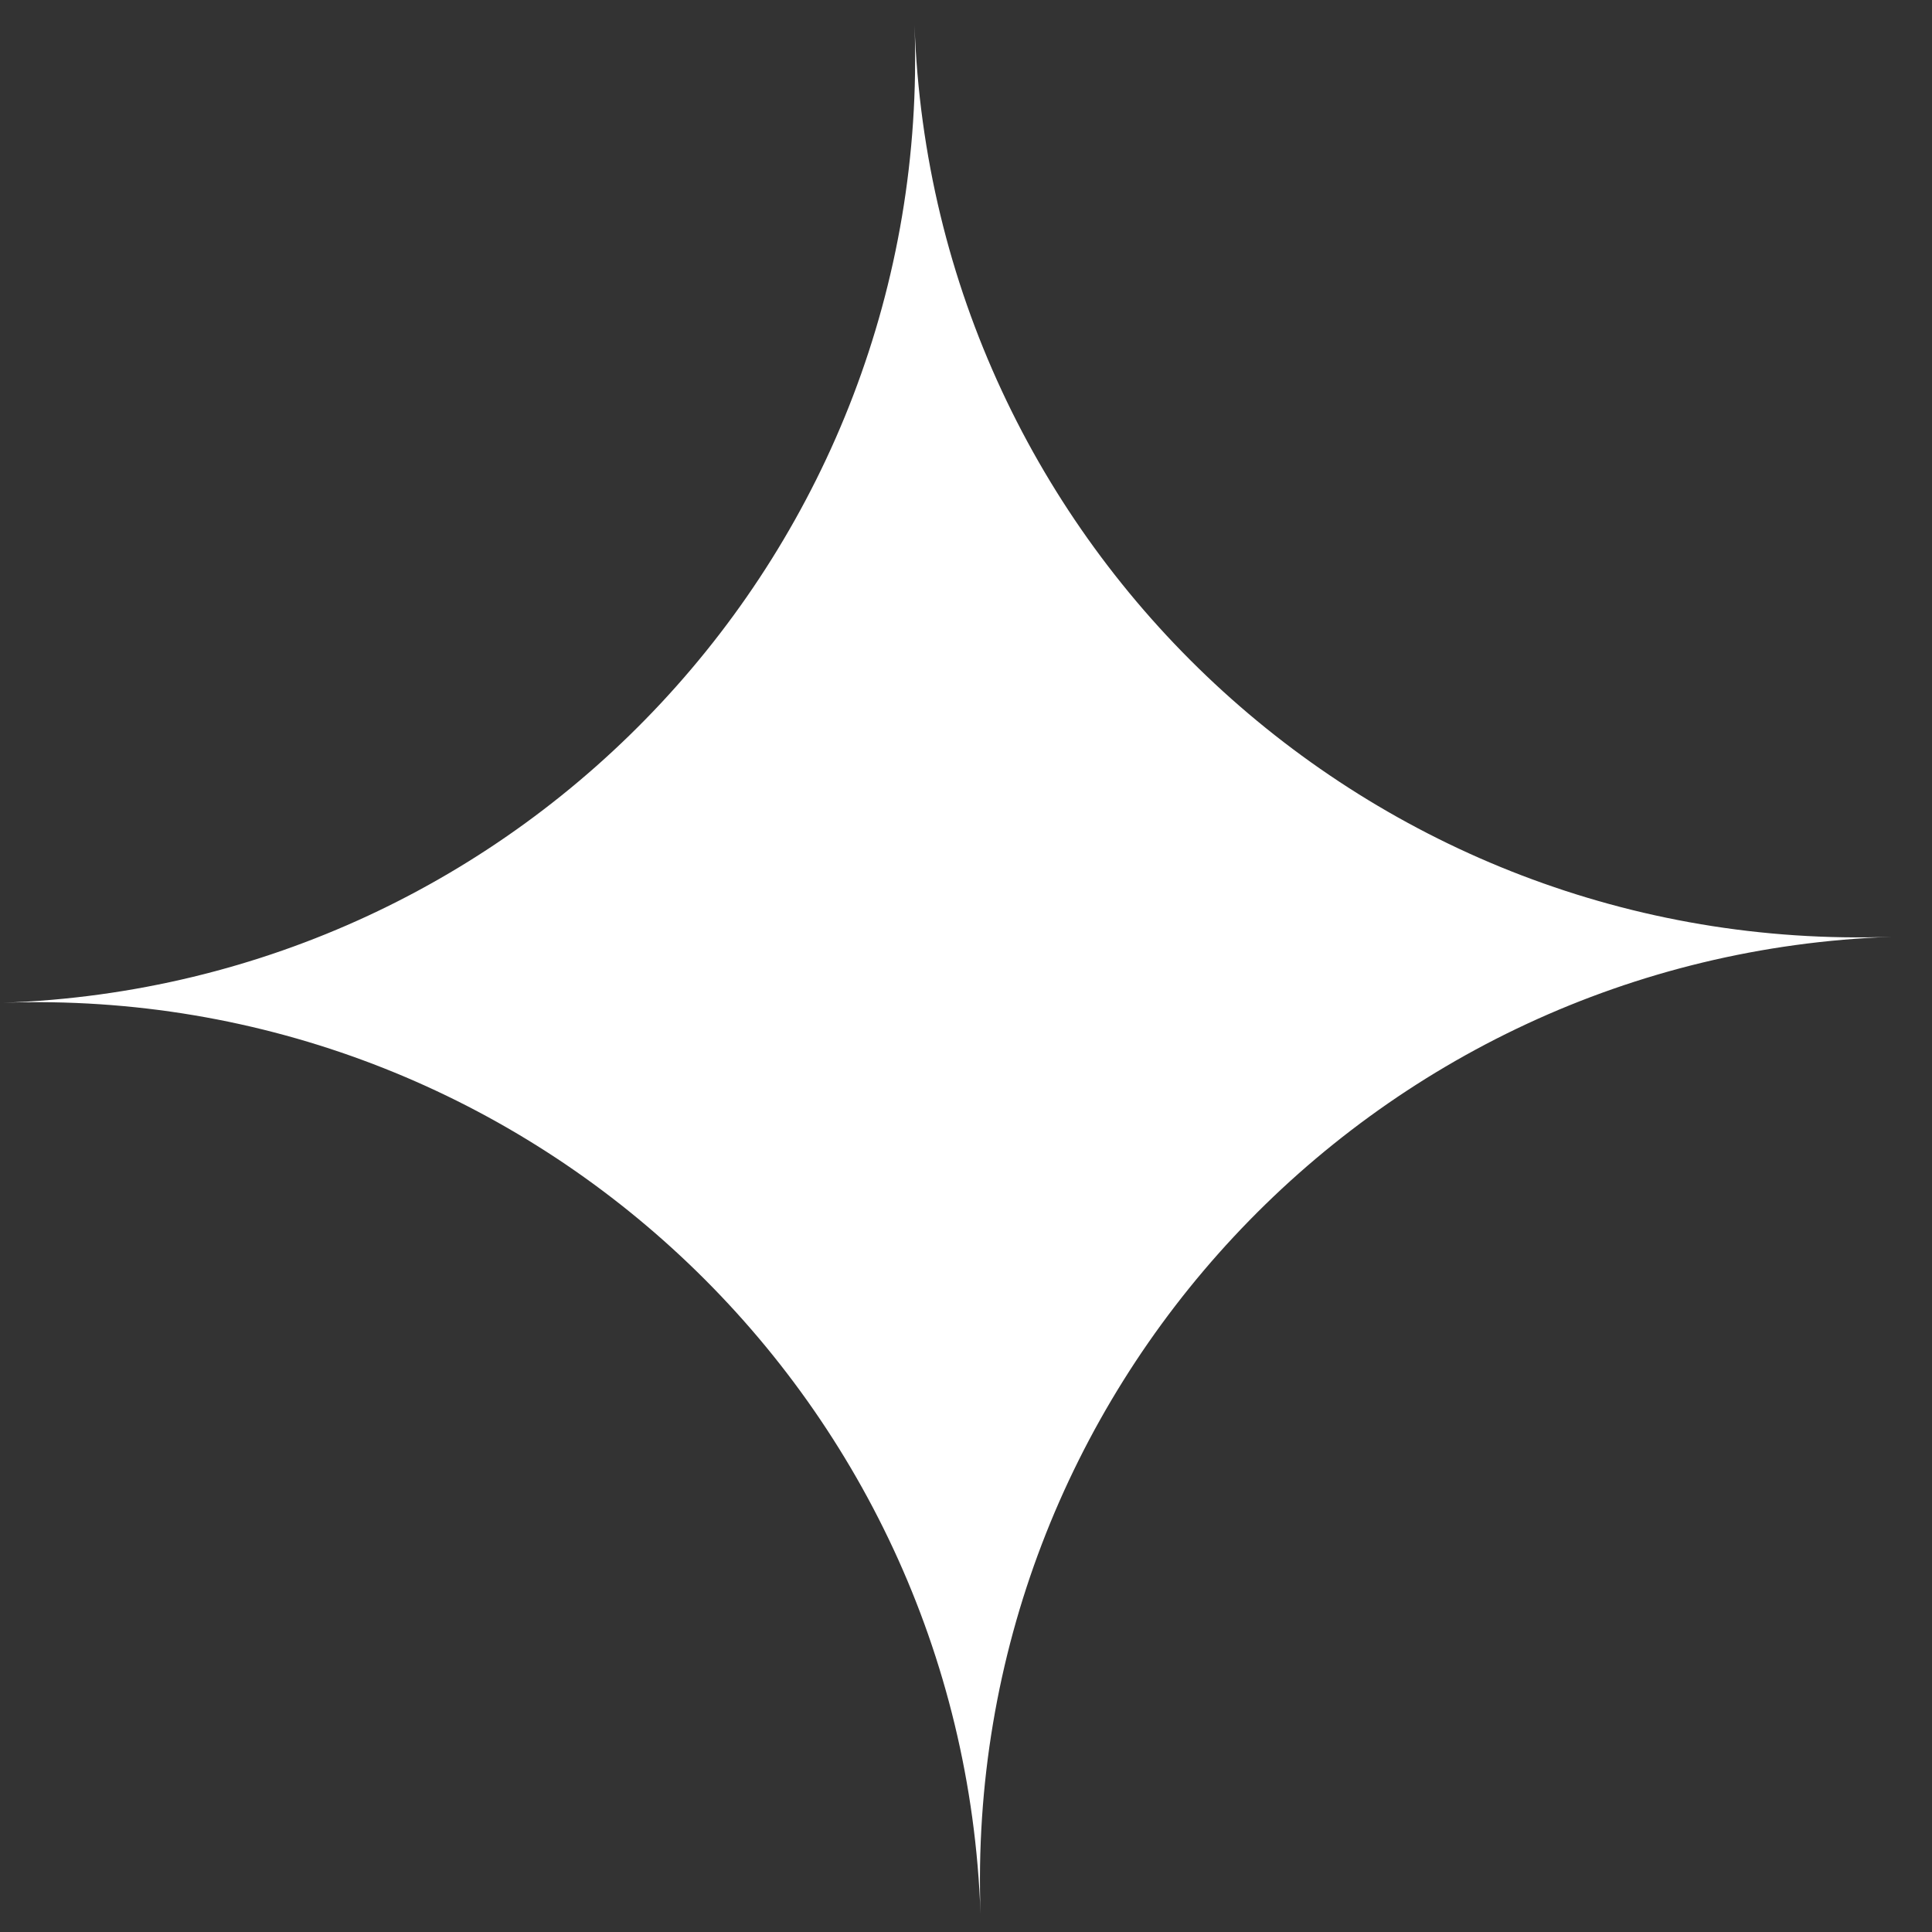 <svg xmlns="http://www.w3.org/2000/svg" width="46" height="46" viewBox="0 0 46 46" fill="none"><rect x="0" y="0" width="46" height="46" fill="#333333" stroke="none"/><path d="M0.074 23.875C12.494 23.441 22.912 33.157 23.346 45.576C22.912 33.157 32.627 22.738 45.047 22.305C32.628 22.738 22.209 13.023 21.775 0.604C22.209 13.023 12.494 23.441 0.074 23.875Z" fill="white"></path></svg>